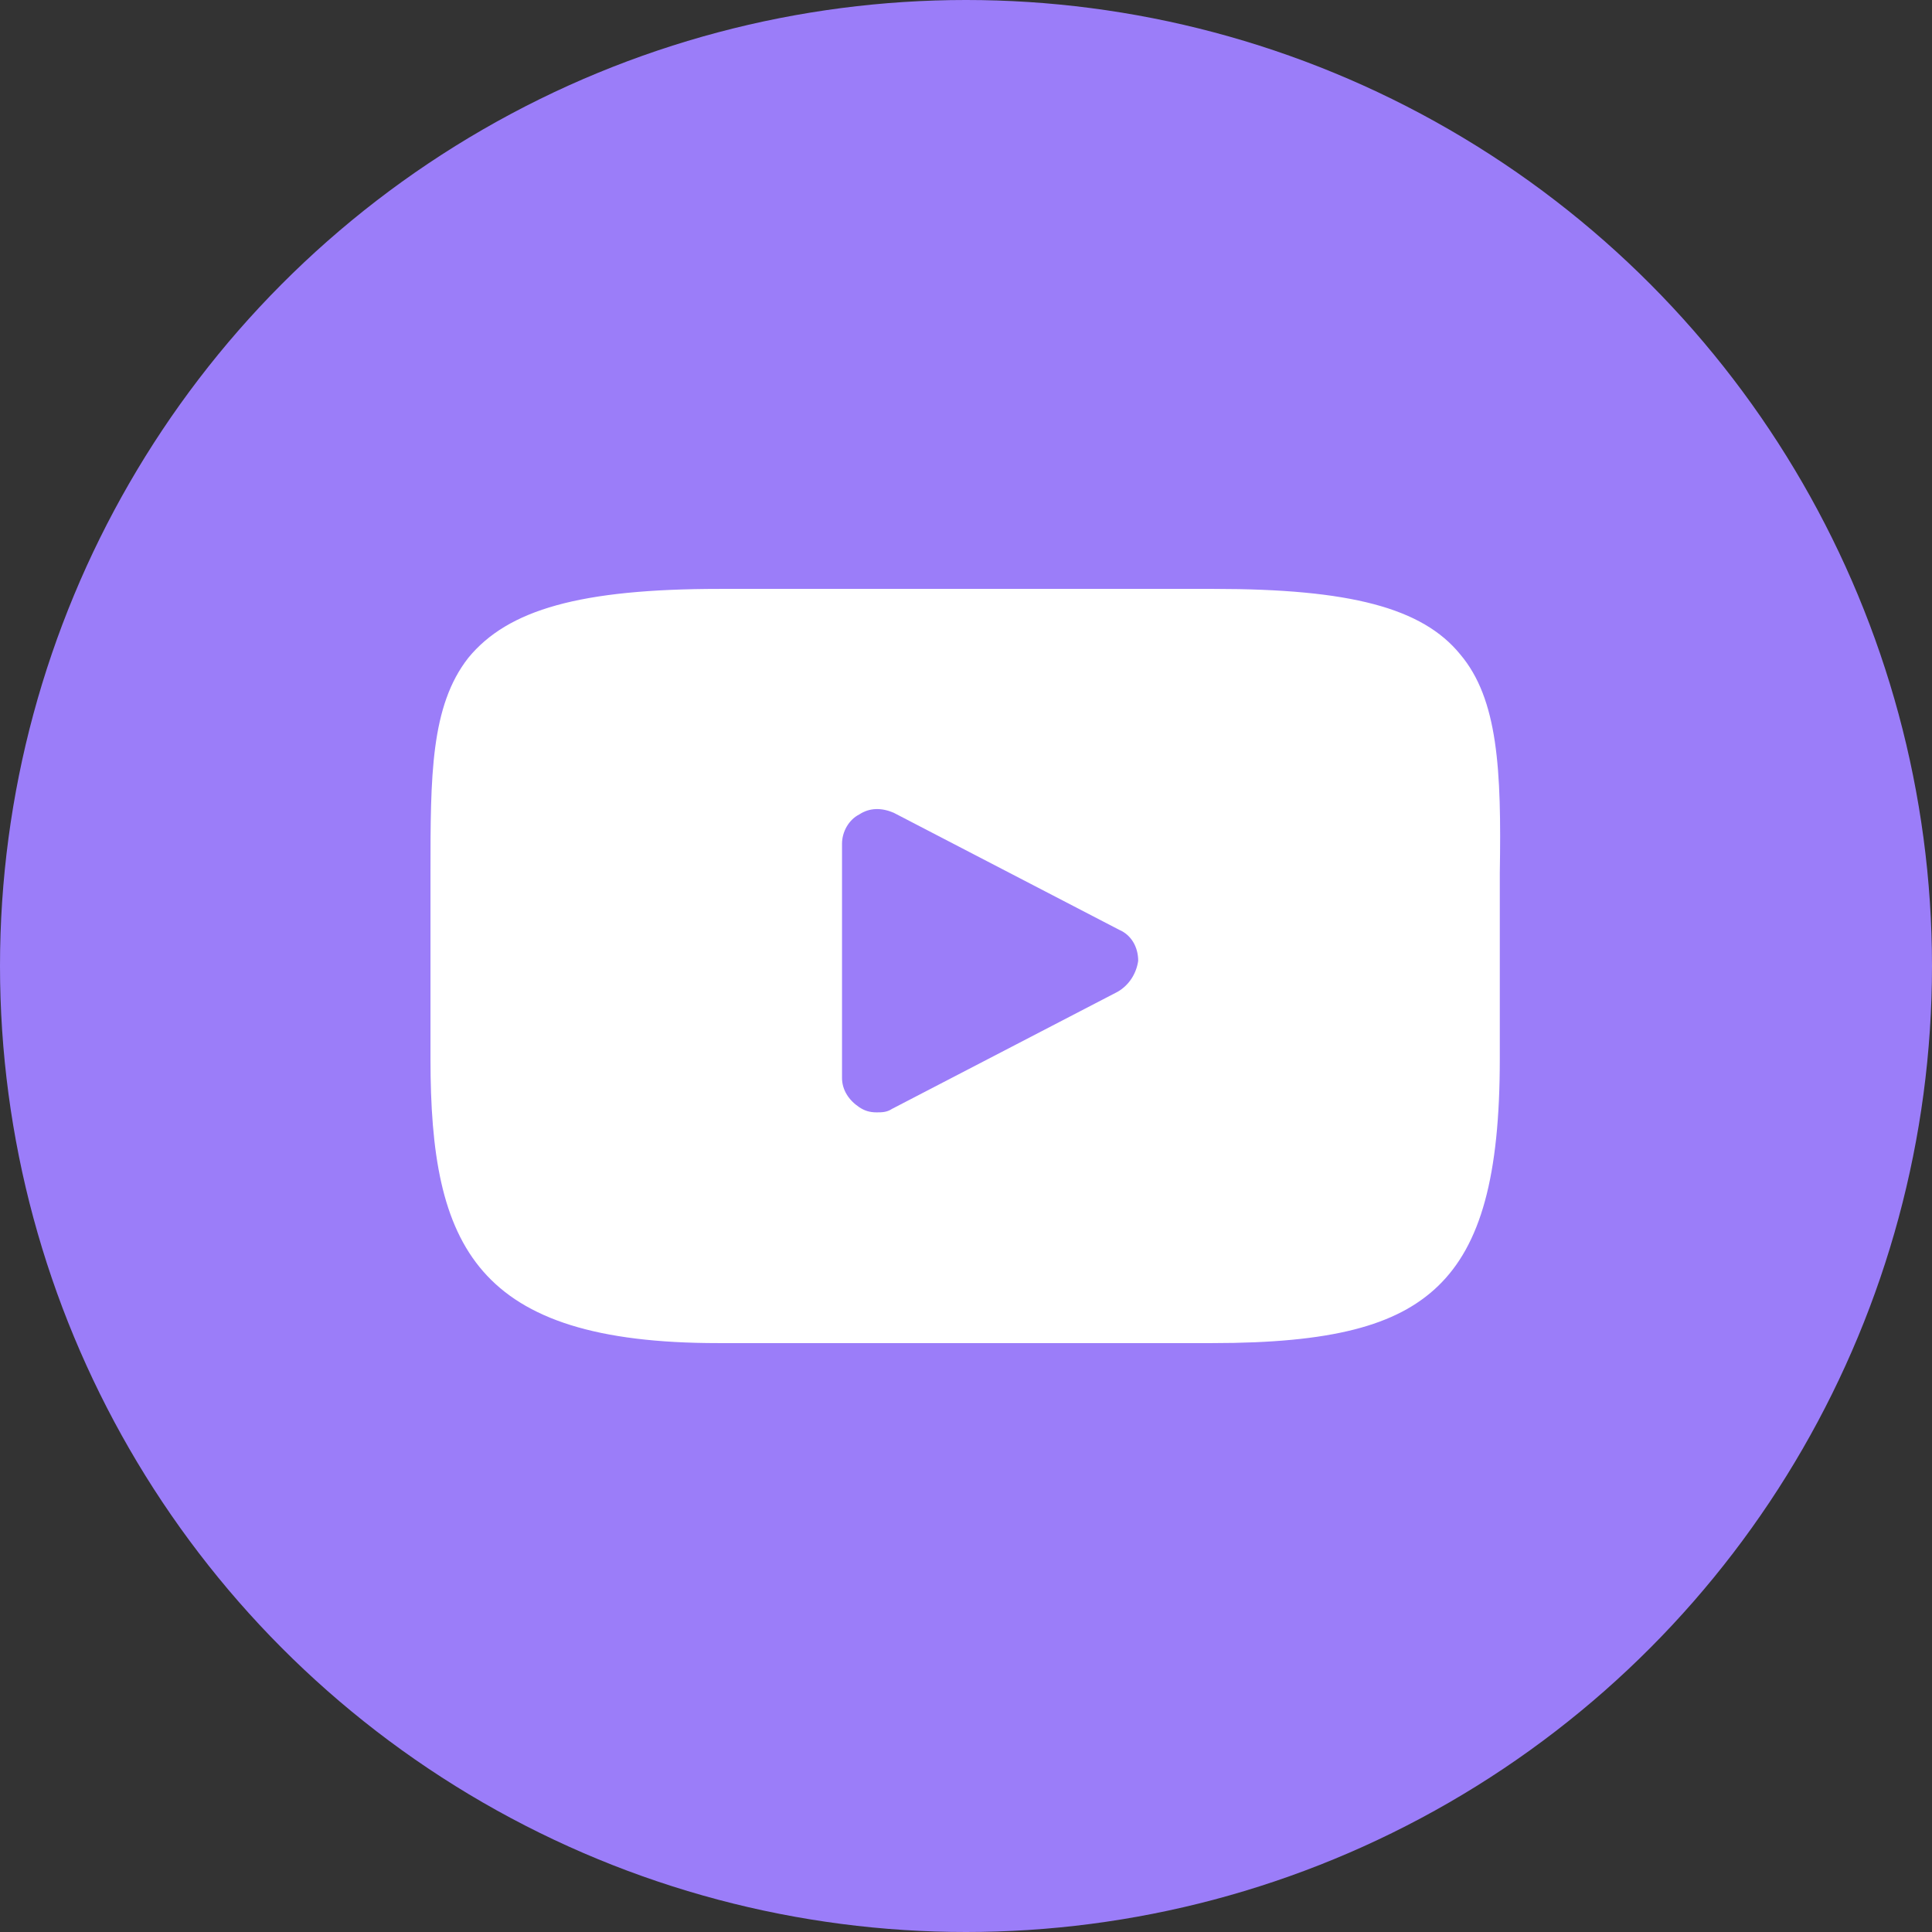<?xml version="1.0" encoding="utf-8"?>
<!-- Generator: Adobe Illustrator 19.0.0, SVG Export Plug-In . SVG Version: 6.00 Build 0)  -->
<svg version="1.1" id="Capa_1" xmlns="http://www.w3.org/2000/svg" xmlns:xlink="http://www.w3.org/1999/xlink" x="0px" y="0px"
	 viewBox="15 -29.2 112.2 112.2" style="enable-background:new 15 -29.2 112.2 112.2;" xml:space="preserve">
<rect x="15" y="-29.2" width="112.2" height="112.2" fill="#333333" stroke="none"/>
<style type="text/css">
	.st0{fill:#9B7DF9;}
	.st1{fill:#FFFFFF;}
</style>
<g>
	<g>
		<circle class="st0" cx="71.1" cy="26.9" r="56.1"/>
	</g>
	<g id="XMLID_822_">
		<path id="XMLID_823_" class="st1" d="M99.8,8.8C97.6,6.1,93.4,5,85.5,5H56.8c-8.1,0-12.3,1.2-14.6,4C40,11.8,40,15.9,40,21.5v10.8
			c0,10.9,2.6,16.5,16.7,16.5h28.7c6.9,0,10.7-1,13.1-3.3c2.5-2.4,3.6-6.4,3.6-13.2V21.5C102.2,15.5,102,11.4,99.8,8.8z M79.9,28.4
			l-13.1,6.8c-0.3,0.2-0.6,0.2-0.9,0.2c-0.4,0-0.7-0.1-1-0.3c-0.6-0.4-1-1-1-1.7V19.8c0-0.7,0.4-1.4,1-1.7c0.6-0.4,1.3-0.4,2-0.1
			L80,24.8c0.7,0.3,1.1,1,1.1,1.8C81,27.3,80.6,28,79.9,28.4z"/>
	</g>
</g>
</svg>
